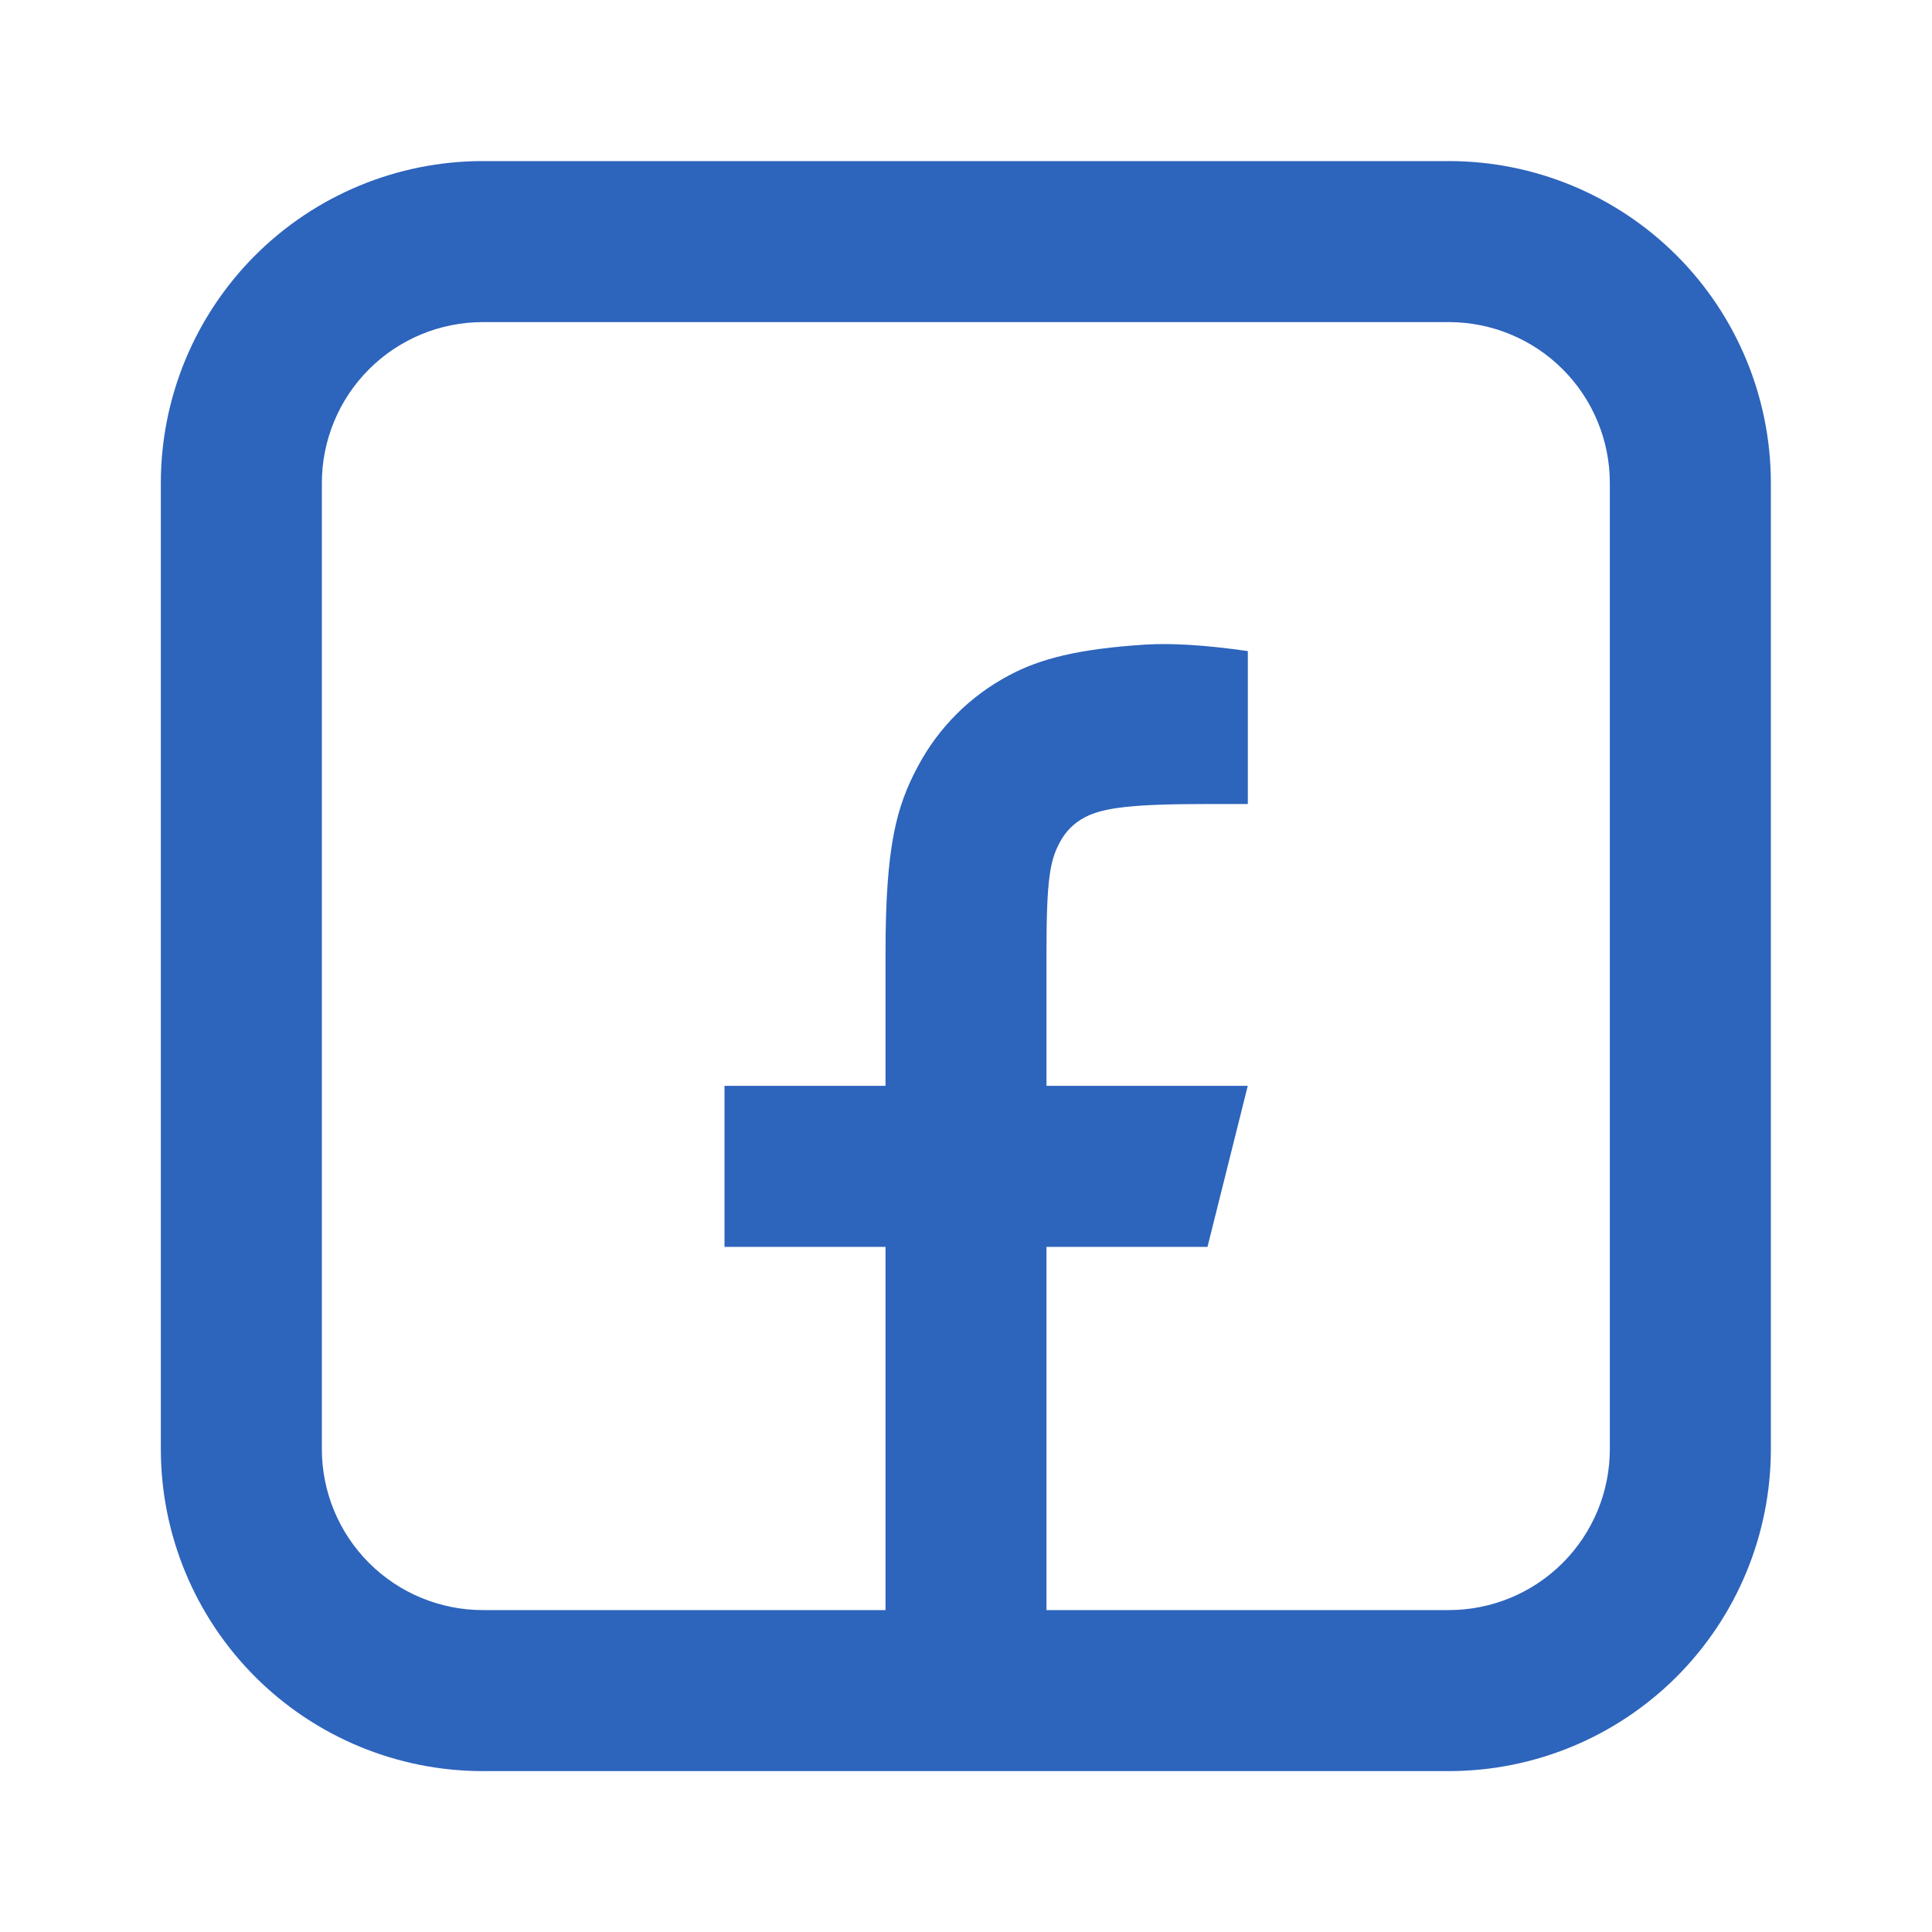 <svg width="32" height="32" viewBox="0 0 32 32" fill="none" xmlns="http://www.w3.org/2000/svg">
<path d="M7.997 5.335C7.29 5.335 6.612 5.616 6.112 6.116C5.612 6.616 5.331 7.294 5.331 8.001V24.001C5.331 24.709 5.612 25.387 6.112 25.887C6.612 26.387 7.29 26.668 7.997 26.668H23.997C24.705 26.668 25.383 26.387 25.883 25.887C26.383 25.387 26.664 24.709 26.664 24.001V8.001C26.664 7.294 26.383 6.616 25.883 6.116C25.383 5.616 24.705 5.335 23.997 5.335H7.997ZM7.997 2.668H23.997C25.412 2.668 26.768 3.23 27.769 4.23C28.769 5.23 29.331 6.587 29.331 8.001V24.001C29.331 25.416 28.769 26.772 27.769 27.773C26.768 28.773 25.412 29.335 23.997 29.335H7.997C6.583 29.335 5.226 28.773 4.226 27.773C3.226 26.772 2.664 25.416 2.664 24.001V8.001C2.664 6.587 3.226 5.23 4.226 4.23C5.226 3.23 6.583 2.668 7.997 2.668Z" fill="#2D64BC"/>
<path d="M14.667 20.652V27.319H17.333V20.652H20L20.667 17.985H17.333V15.779C17.333 14.555 17.392 14.256 17.552 13.955C17.645 13.775 17.791 13.629 17.971 13.536C18.272 13.375 18.777 13.317 20 13.317H20.668V10.784C19.971 10.684 19.403 10.649 18.964 10.677C17.857 10.748 17.224 10.912 16.715 11.185C16.069 11.526 15.541 12.054 15.2 12.699C14.853 13.351 14.667 13.997 14.667 15.78V17.985H12V20.652H14.667Z" fill="#2D64BC"/>
</svg>

